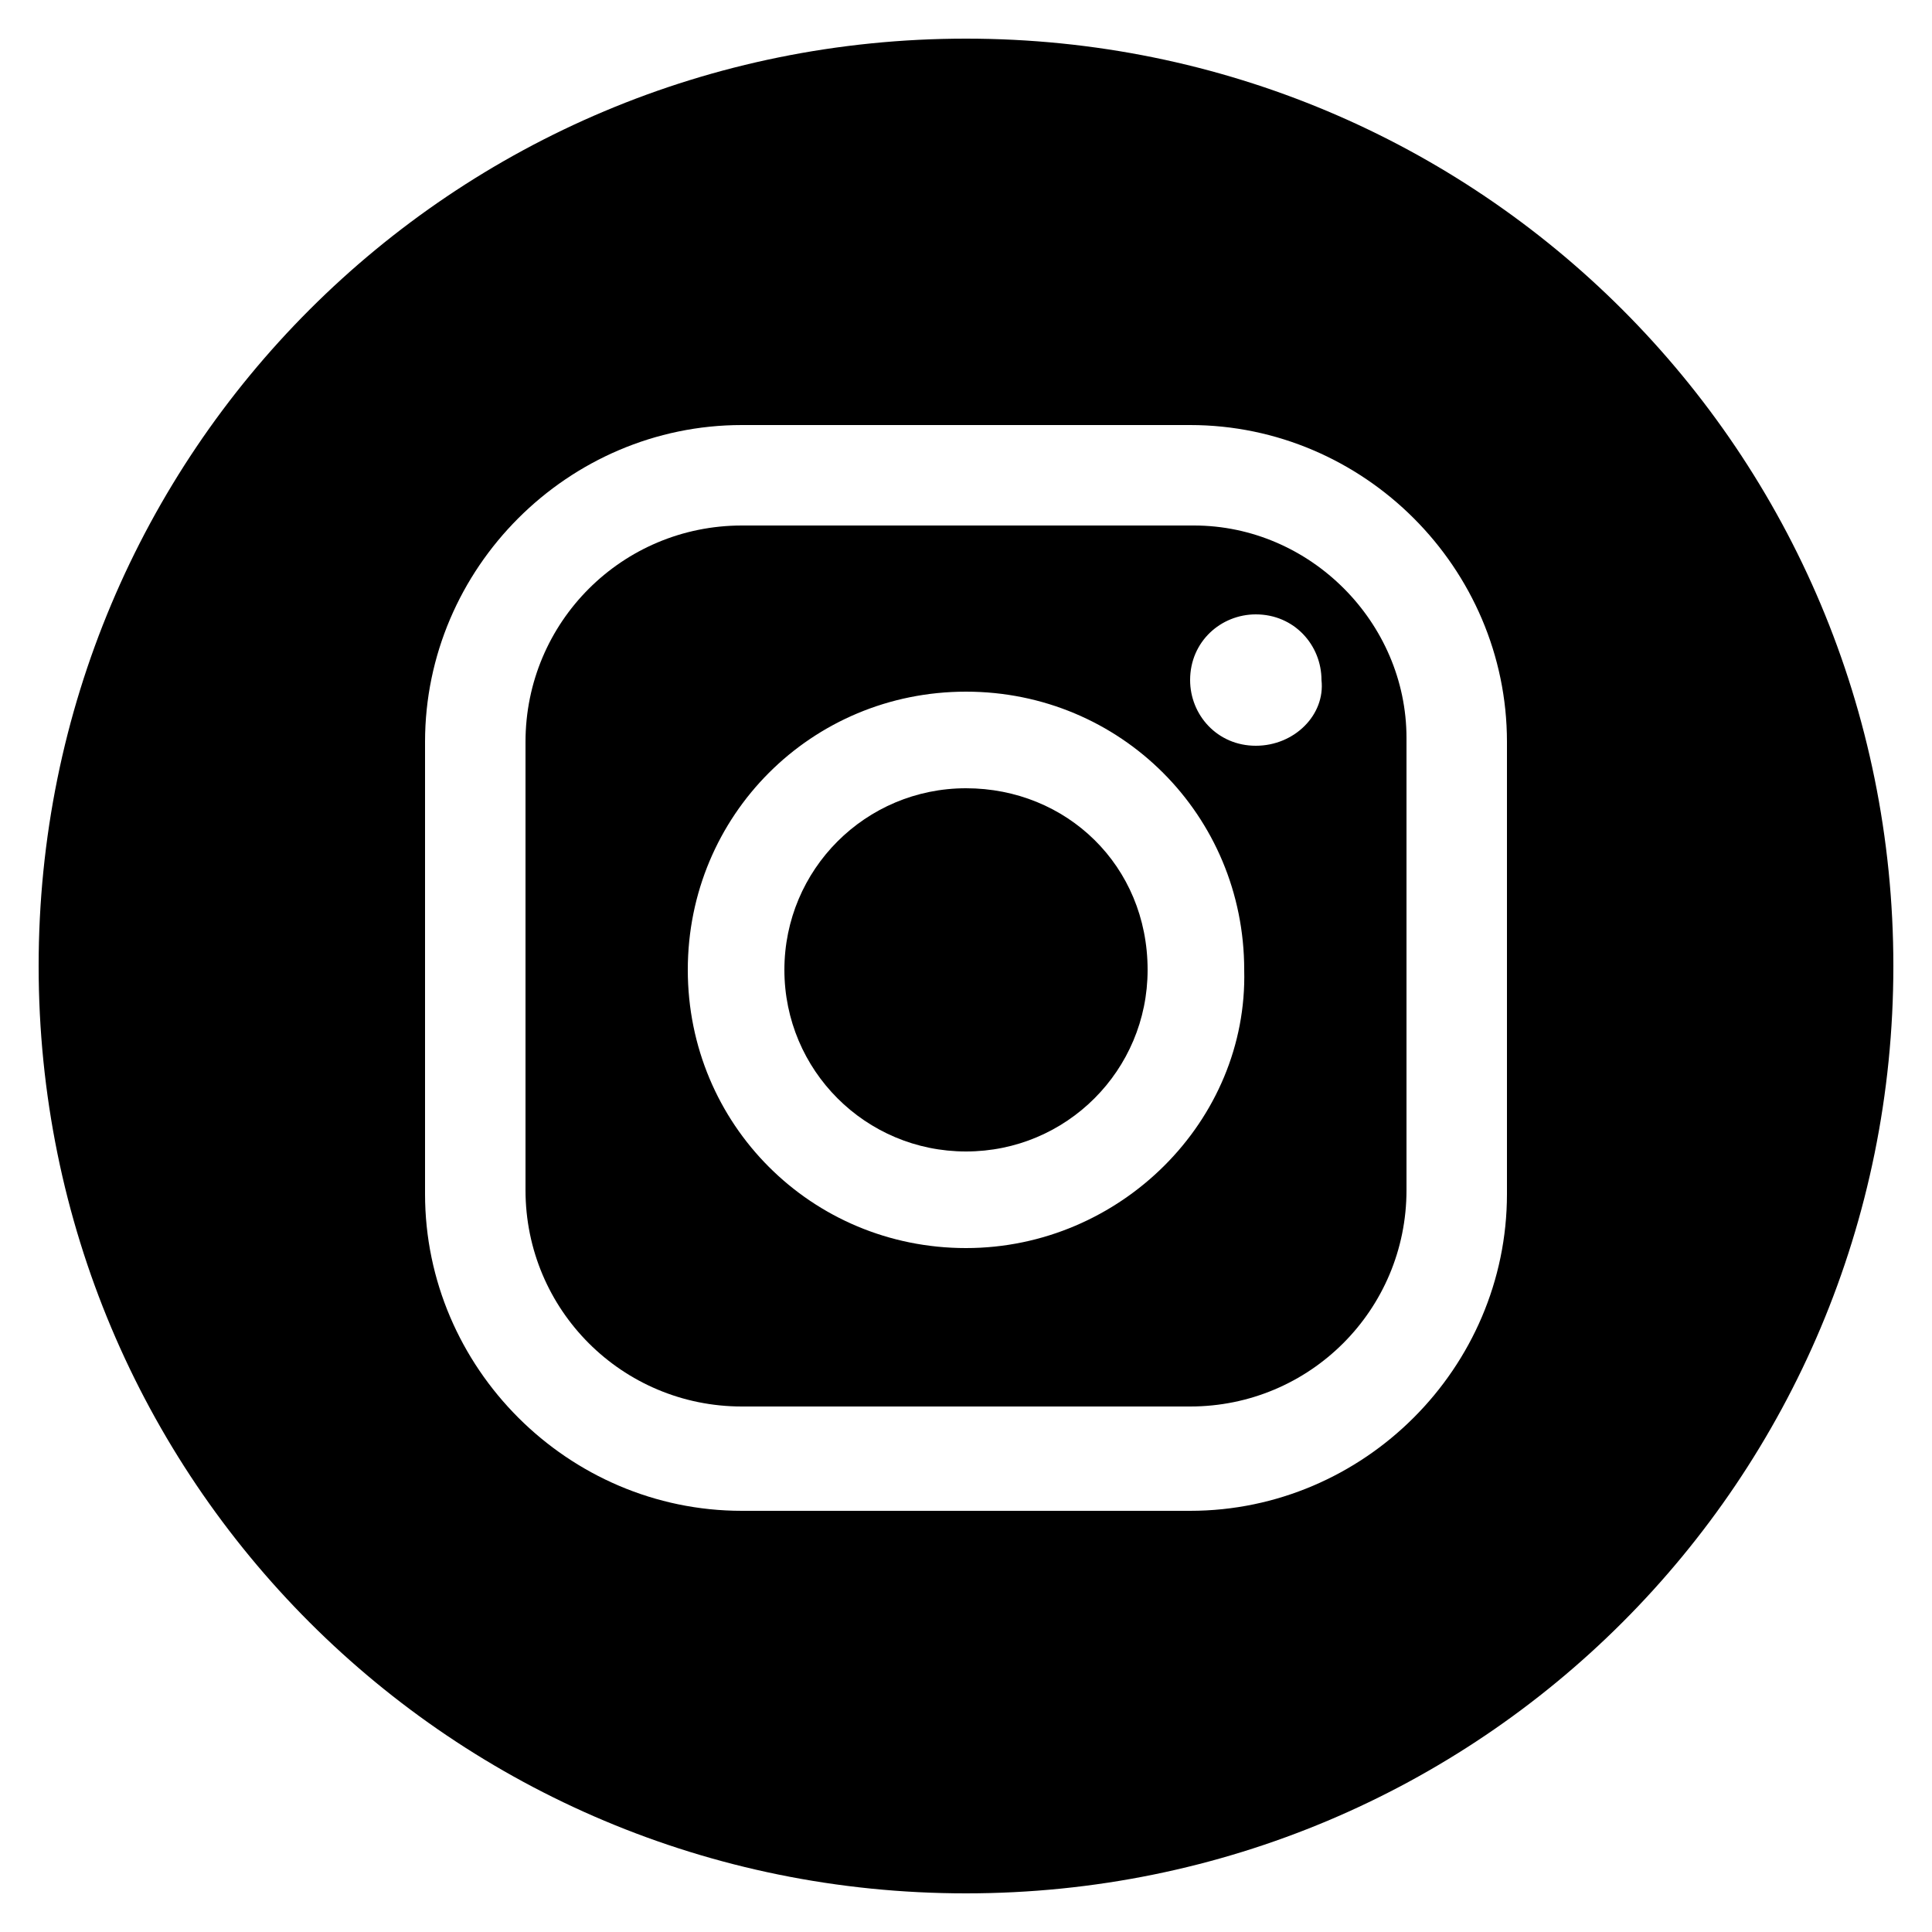 <?xml version="1.0" encoding="utf-8"?>
<!-- Generator: Adobe Illustrator 24.3.0, SVG Export Plug-In . SVG Version: 6.00 Build 0)  -->
<svg version="1.1" id="レイヤー_1" xmlns="http://www.w3.org/2000/svg" xmlns:xlink="http://www.w3.org/1999/xlink" x="0px"
	 y="0px" viewBox="0 0 50 50" style="enable-background:new 0 0 50 50;" xml:space="preserve">
<g>
	<path d="M25,20.4c-2.6,0-4.7,2.1-4.7,4.7s2.1,4.7,4.7,4.7s4.7-2.1,4.7-4.7C29.7,22.4,27.6,20.4,25,20.4"/>
	<path d="M30.9,13.6H19.2c-3.1,0-5.6,2.5-5.6,5.6v11.6c0,3.1,2.5,5.6,5.6,5.6h11.6c3.1,0,5.6-2.5,5.6-5.6V19.1
		C36.4,16.1,33.9,13.6,30.9,13.6 M25,32.3c-4,0-7.2-3.2-7.2-7.2s3.2-7.2,7.2-7.2s7.2,3.2,7.2,7.2C32.3,29,29,32.3,25,32.3
		 M32.5,19.3c-1,0-1.7-0.8-1.7-1.7c0-1,0.8-1.7,1.7-1.7c1,0,1.7,0.8,1.7,1.7C34.3,18.5,33.5,19.3,32.5,19.3"/>
	<path d="M25,1C11.7,1,1,11.7,1,25s10.7,24,24,24s24-10.7,24-24S38.3,1,25,1 M39,30.9c0,4.5-3.7,8.2-8.2,8.2H19.2
		c-4.5,0-8.2-3.7-8.2-8.2V19.2c0-4.5,3.7-8.2,8.2-8.2h11.6c4.5,0,8.2,3.7,8.2,8.2V30.9z"/>
</g>
</svg>
